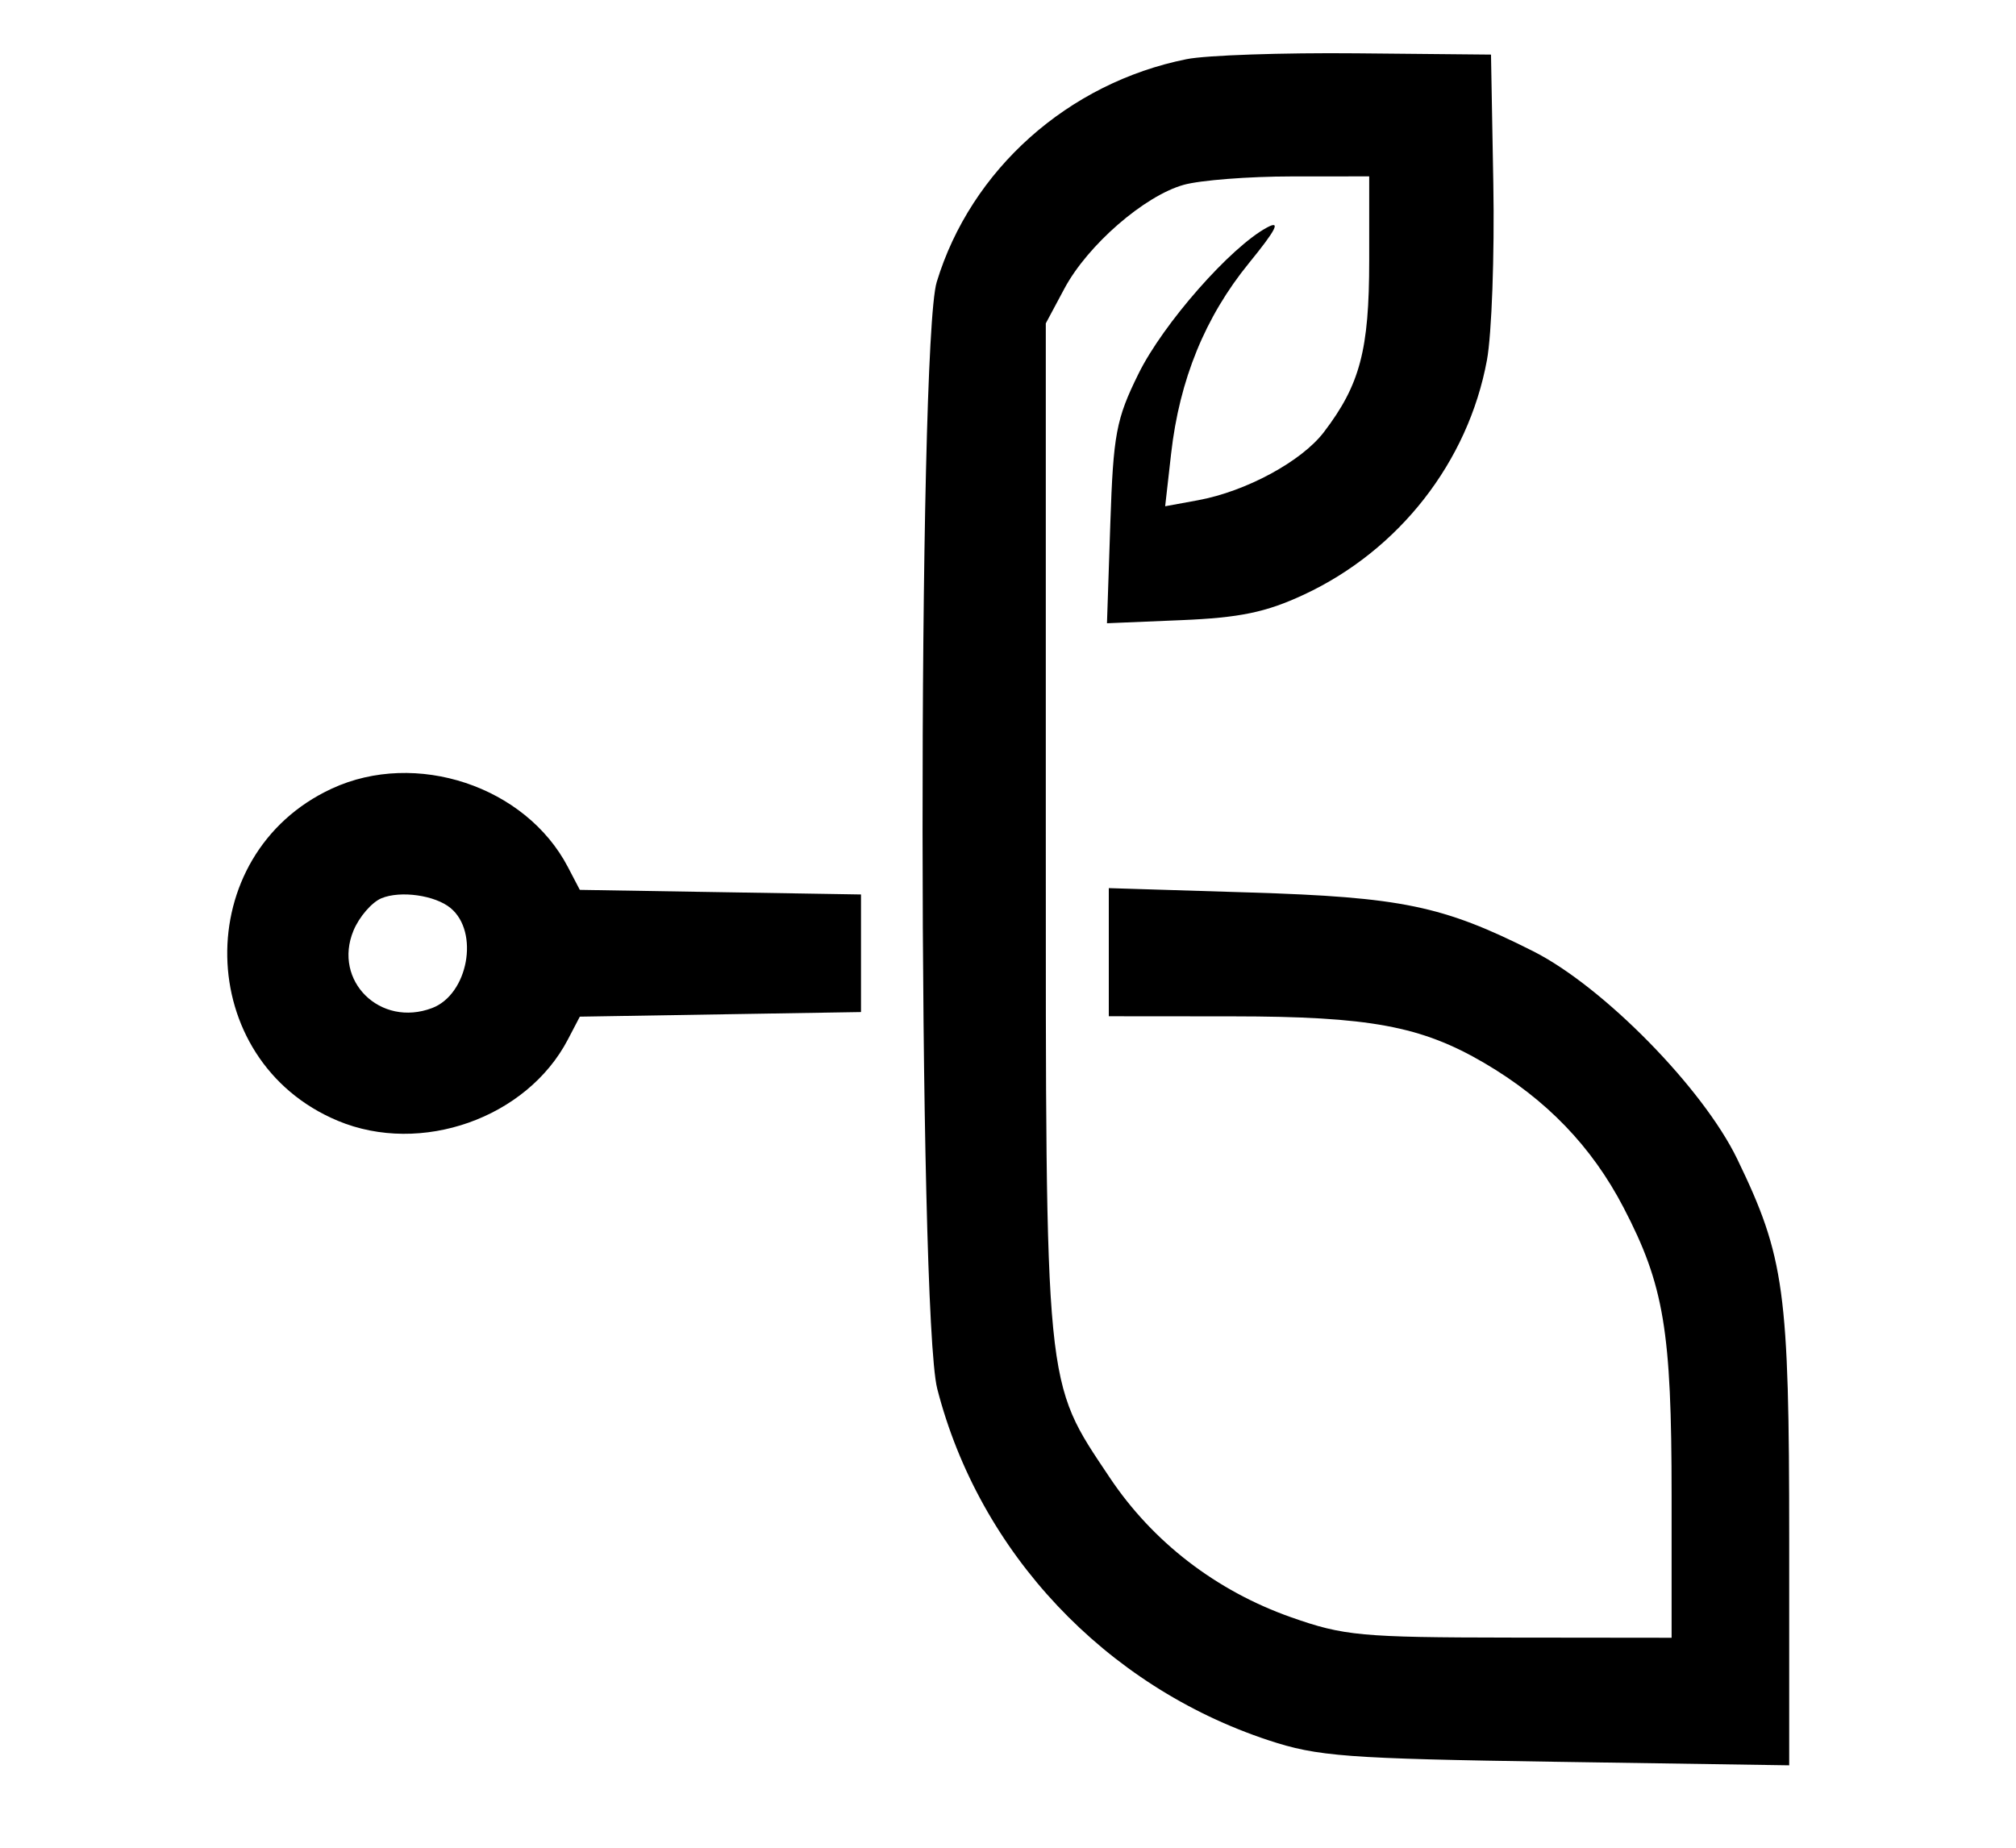 <svg xmlns="http://www.w3.org/2000/svg" width="240" height="220" viewBox="0 0 240 220" version="1.1">
	<path d="M 141.270 7.042 C 127.161 9.867, 115.572 20.204, 111.513 33.584 C 109.227 41.118, 109.284 156.422, 111.577 165.356 C 116.586 184.864, 131.586 200.786, 151 207.201 C 156.862 209.138, 160.225 209.390, 185.250 209.768 L 213 210.187 213 183.304 C 213 153.661, 212.455 149.667, 206.814 138 C 202.730 129.551, 190.848 117.455, 182.500 113.248 C 171.762 107.837, 166.860 106.822, 148.750 106.262 L 132 105.744 132 113.372 L 132 121 146.750 121.012 C 163.034 121.025, 169.198 122.168, 176.701 126.565 C 184.088 130.894, 189.497 136.509, 193.280 143.776 C 198.097 153.027, 199 158.441, 199 178.049 L 199 195 179.750 194.979 C 162.011 194.959, 159.966 194.769, 153.692 192.555 C 144.782 189.411, 137.229 183.593, 132.114 175.933 C 124.318 164.258, 124.500 166.108, 124.500 98.500 L 124.500 38.500 126.716 34.357 C 129.485 29.179, 136.246 23.304, 140.935 22.002 C 142.896 21.457, 148.662 21.009, 153.750 21.006 L 163 21 163 31.032 C 163 41.668, 161.905 45.814, 157.605 51.451 C 154.947 54.936, 148.331 58.514, 142.605 59.563 L 138.710 60.277 139.420 54.002 C 140.416 45.205, 143.468 37.731, 148.677 31.336 C 151.922 27.352, 152.517 26.188, 150.855 27.077 C 146.497 29.410, 138.479 38.528, 135.535 44.500 C 132.871 49.904, 132.538 51.677, 132.180 62.354 L 131.783 74.207 140.642 73.838 C 147.614 73.547, 150.718 72.901, 155.218 70.804 C 166.568 65.515, 174.782 54.993, 177.017 42.879 C 177.587 39.788, 177.929 30.338, 177.777 21.879 L 177.500 6.500 161.500 6.348 C 152.700 6.264, 143.596 6.576, 141.270 7.042 M 39.500 93.896 C 22.565 101.737, 23.010 126.259, 40.218 133.447 C 50.114 137.581, 62.715 133.130, 67.602 123.774 L 69.026 121.048 85.763 120.774 L 102.500 120.500 102.500 113.500 L 102.500 106.500 85.763 106.226 L 69.026 105.952 67.602 103.226 C 62.575 93.603, 49.506 89.263, 39.500 93.896 M 45.409 106.951 C 44.259 107.428, 42.761 109.163, 42.080 110.806 C 39.602 116.789, 45.274 122.367, 51.449 120.020 C 55.723 118.394, 57.093 110.982, 53.646 108.121 C 51.805 106.593, 47.684 106.008, 45.409 106.951" stroke="none" fill="black" fill-rule="evenodd"/>
</svg>